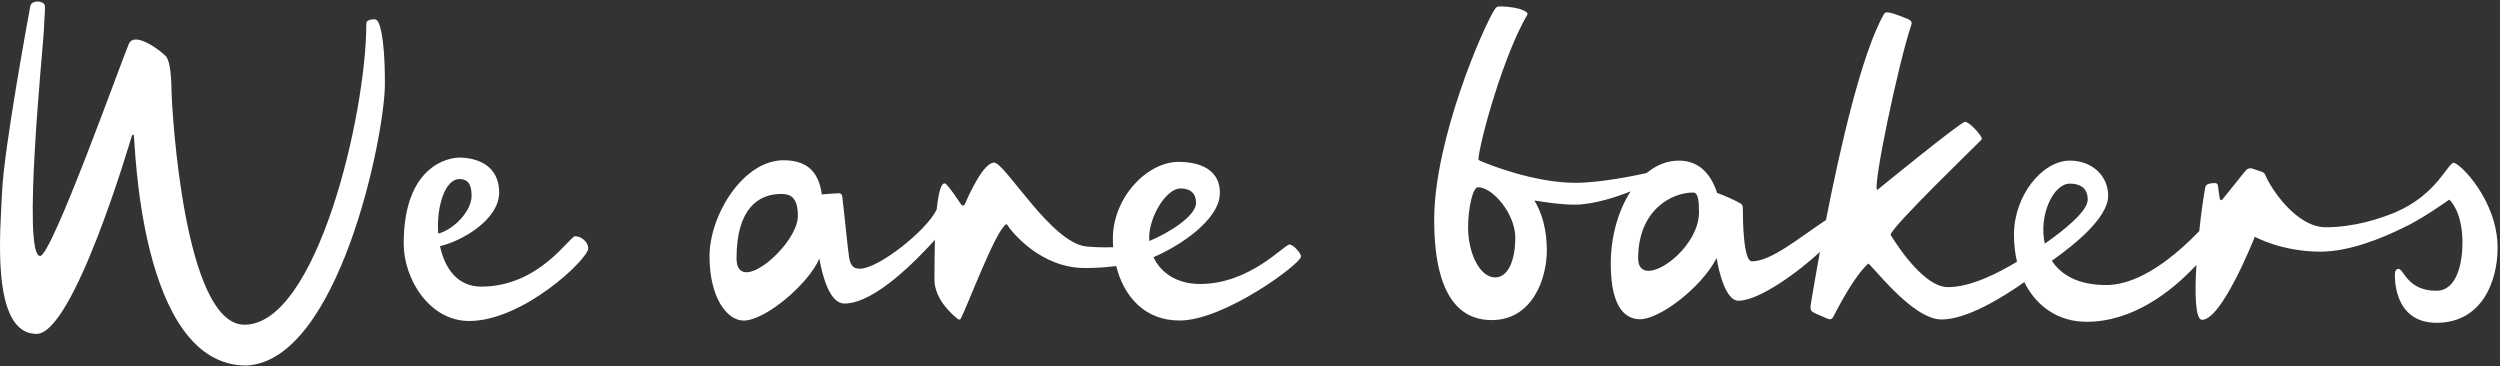 <?xml version="1.0" encoding="UTF-8"?>
<svg width="744px" height="109px" viewBox="0 0 744 109" version="1.1" xmlns="http://www.w3.org/2000/svg" xmlns:xlink="http://www.w3.org/1999/xlink">
    <rect x="0" y="0" width="744" height="109" fill="#333333" stroke="none"/>
    <title>Fill 54</title>
    <g id="Page-1" stroke="none" stroke-width="1" fill="none" fill-rule="evenodd">
        <g id="EP-Web-2021-2-8" transform="translate(-131, -377)" fill="#FFFFFF">
            <g id="Group-56" transform="translate(131, 99)">
                <path d="M743.287,351.787 C743.287,337.616 732.018,326.454 730.193,326.454 C728.501,326.454 725.196,335.873 712.979,341.134 C712.978,341.135 712.977,341.136 712.976,341.136 C708.099,343.159 700.543,345.63 692.099,345.63 C683.401,345.63 675.684,333.989 674.168,330.082 C673.998,329.643 673.644,329.307 673.199,329.155 L670.294,328.169 C669.589,327.93 668.809,328.156 668.341,328.735 L661.344,337.4 C661.104,337.698 660.673,337.539 660.606,337.163 C660.353,335.755 660.274,334.912 660.061,333.274 C660.015,332.92 659.76,332.483 659.338,332.483 C658.47,332.483 657.202,332.561 656.74,333.013 C656.577,333.172 656.374,333.335 656.309,333.67 C655.763,336.466 655.07,341.359 654.497,346.769 C647.765,353.774 637.083,362.829 626.825,362.829 C618.393,362.829 613.332,359.764 610.633,355.591 C617.53,350.711 627.387,342.775 627.387,336.233 C627.387,330.306 622.591,325.799 615.989,325.799 C607.874,325.799 599.359,336.07 599.359,347.857 C599.359,350.701 599.671,353.396 600.263,355.898 C594.673,359.231 586.597,363.45 579.687,363.45 C571.76,363.45 562.655,347.88 562.655,347.88 C562.655,345.688 589.447,319.98 589.766,319.464 C590.217,318.738 586.107,314.222 584.792,314.246 C583.477,314.271 558.692,334.518 558.692,334.518 C557.036,334.518 565.043,296.344 568.832,285.336 C569.118,284.508 568.559,284.038 567.957,283.742 C566.471,283.125 563.285,281.813 561.875,281.69 C561.5,281.658 560.953,281.686 560.686,282.152 C554.045,293.722 547.573,322.235 543.416,343.461 C534.588,349.399 526.957,355.768 521.342,355.768 C518.758,355.768 518.663,343.041 518.663,339.676 C518.663,339.103 518.24,338.619 517.713,338.395 C515.806,337.346 513.135,336.17 511.013,335.41 C508.98,329.165 505.15,325.799 499.656,325.799 C496.102,325.799 492.845,327.166 490.025,329.501 C487.257,330.12 476.507,332.406 468.816,332.406 C456.575,332.406 442.841,326.898 440.57,325.877 C440.531,325.86 440.241,325.71 439.957,325.562 C440.29,320.107 447.562,294.075 454.531,282.398 C454.691,282.129 454.573,281.85 454.23,281.581 C453.108,280.698 450.074,279.916 446.079,279.916 C445.677,279.916 445.232,280.175 444.91,280.664 C441.349,286.068 426.815,319.614 426.815,343.445 C426.815,369.433 436.904,373.256 443.928,373.256 C456.11,373.256 460.339,360.83 460.339,352.561 C460.339,346.157 458.831,341.324 456.644,337.667 C459.694,338.182 464.683,338.905 468.629,338.905 C474.438,338.905 481.575,336.418 485.272,334.954 C481.568,340.673 479.363,348.452 479.363,356.483 C479.363,369.873 483.905,373.002 488.121,373.002 C493.796,373.002 506.204,363.803 510.878,354.79 C511.635,359.644 513.792,367.498 517.328,367.498 C523.645,367.498 535.483,358.675 541.609,352.981 C539.852,362.532 538.82,369.039 538.82,369.039 C538.803,369.19 538.65,370.373 539.472,370.839 C540.52,371.433 540.864,371.566 544.019,372.891 C544.701,373.177 545.223,372.951 545.509,372.407 C547.027,369.513 551.656,360.434 555.945,356.474 C556.503,355.958 568.832,373.081 577.813,373.081 C585.369,373.081 596.035,366.459 602.433,361.963 C606.039,369.217 612.596,373.764 620.935,373.764 C634.709,373.764 646.219,364.832 653.646,356.86 C653.123,365.582 653.323,373.173 655.341,373.173 C661.308,373.173 671.035,348.457 671.035,348.457 C671.035,348.457 678.924,352.892 690.583,352.892 C699.257,352.892 709.081,348.805 715.092,345.825 C715.093,345.824 715.094,345.825 715.096,345.824 C720.274,343.528 728.321,337.824 728.904,337.412 C728.904,337.412 732.827,340.637 732.827,350.259 C732.827,355.642 731.449,364.532 725.038,364.532 C716.44,364.532 715.339,358.024 713.821,358.024 C713.188,358.024 712.789,358.529 712.732,359.378 C712.716,359.601 711.859,374.064 725.139,374.064 C738.623,374.064 743.287,361.664 743.287,351.787 M450.952,348.693 C450.952,355.664 448.727,360.563 444.942,360.563 C440.36,360.563 436.904,353.271 436.904,345.733 C436.904,339.552 438.394,333.716 439.823,333.716 C444.355,333.716 450.952,341.787 450.952,348.693 M505.626,341.183 C505.626,352.844 487.512,364.882 487.512,354.861 C487.512,340.737 497.223,335.295 503.934,335.295 C505.332,335.295 505.626,337.738 505.626,341.183 M608.534,350.503 C606.671,342.159 610.987,332.646 616.003,332.646 C618.713,332.646 621.307,333.699 621.307,337.433 C621.307,340.886 614.034,346.69 608.534,350.503 M387.185,354.344 C387.185,353.379 384.938,350.775 383.754,350.775 C382.152,350.775 372.042,362.516 357.115,362.516 C350.194,362.516 345.411,359.133 343.268,354.526 C350.213,351.663 363.035,343.68 363.035,335.422 C363.035,327.084 354.663,326.175 350.715,326.175 C341.378,326.175 331.189,336.787 331.189,348.979 C331.189,349.842 331.224,350.704 331.287,351.564 C328.58,351.676 325.795,351.58 323.352,351.357 C312.923,350.405 299.089,326.388 295.846,326.388 C292.707,326.388 288.432,335.725 287.172,338.733 C286.96,339.239 286.333,339.279 286.021,338.834 C284.761,337.043 283.114,334.368 281.466,332.72 C281.226,332.479 280.769,332.537 280.475,332.921 C279.607,334.056 279.07,337.278 278.746,340.375 C275.624,346.793 261.321,357.963 255.98,357.963 C254.311,357.963 253.232,357.537 252.704,354.698 C252.366,352.876 251.058,339.395 250.634,336.308 C250.566,335.815 250.097,335.482 249.6,335.518 C249.6,335.518 246.883,335.628 244.572,335.868 C243.766,330.094 241.071,325.692 233.188,325.692 C221.19,325.692 211.154,341.951 211.154,354.322 C211.154,366.331 216.215,373.396 221.308,373.396 C227.833,373.396 240.657,362.432 243.83,354.97 C244.898,360.845 247.082,368.333 251.287,368.333 C260.523,368.333 273.255,354.808 278.228,349.401 C278.164,352.246 278.089,356.709 278.089,361.188 C278.089,367.037 283.418,371.726 285.19,373.032 C285.363,373.16 285.751,373.163 285.931,372.82 C287.942,368.984 296.099,347.055 299.331,344.805 C299.463,344.713 299.617,344.705 299.703,344.843 C301.026,346.986 309.717,357.765 322.86,357.765 C326.467,357.765 329.612,357.504 332.178,357.168 C334.42,366.1 340.534,373.386 351.034,373.386 C364.465,373.386 387.185,356.43 387.185,354.344 M237.445,342.249 C237.445,350.913 219.192,366.513 219.192,354.85 C219.192,340.031 225.743,335.719 232.462,335.719 C234.961,335.719 237.445,336.4 237.445,342.249 M342.037,349.728 C342.014,349.398 341.99,349.069 341.99,348.735 C341.99,342.38 347.127,334.085 351.298,334.085 C354.364,334.085 355.945,335.636 355.945,338.395 C355.945,342.305 347.712,347.405 342.037,349.728 M175.069,351.921 C175.069,350.166 173.197,348.309 171.155,348.309 C169.456,348.309 160.584,363.297 143.173,363.297 C136.071,363.297 132.309,357.73 130.944,351.242 C137.109,349.891 148.554,343.497 148.554,335.289 C148.554,327.268 142.057,324.904 136.676,324.904 C133.624,324.904 120.14,327.136 120.14,350.518 C120.14,360.934 127.718,373.527 139.629,373.527 C155.773,373.527 175.069,355.032 175.069,351.921 M130.422,347.521 C129.819,339.446 132.469,331.295 136.708,331.295 C139.511,331.295 140.343,333.207 140.343,336.29 C140.343,340.863 135.014,346.322 130.422,347.521 M114.547,302.876 C114.547,287.118 112.581,284.587 112.423,284.315 C112.255,284.027 111.818,283.732 111.404,283.739 C110.752,283.75 109.97,283.829 109.481,284.176 C109.205,284.372 109.025,284.632 109.025,284.939 C109.025,312.071 94.253,374.636 72.755,374.636 C54.643,374.636 51.148,310.075 51.068,305.558 C50.987,301.04 50.705,296.391 49.43,294.82 C48.43,293.587 40.164,287.05 38.36,291.014 C36.608,294.865 15.464,354.176 11.933,354.176 C6.516,354.176 12.804,292.08 12.992,287.929 C13.179,283.777 13.385,281.846 13.385,280.066 C13.385,279.65 13.251,279.276 12.966,279.033 C12.099,278.291 10.538,278.3 9.599,278.895 C9.258,279.112 9.069,279.521 8.988,279.993 C8.694,281.709 1.129,322.172 0.599,335.419 C0.184,345.792 -2.977,377.364 10.871,377.364 C21.993,377.364 38.924,319.391 39.138,318.757 C39.368,318.077 39.561,317.92 39.818,318.194 C40.205,318.606 41.124,386.782 73.281,386.782 C100.712,385.557 114.547,318.635 114.547,302.876" id="Fill-54"></path>
            </g>
        </g>
    </g>
</svg>